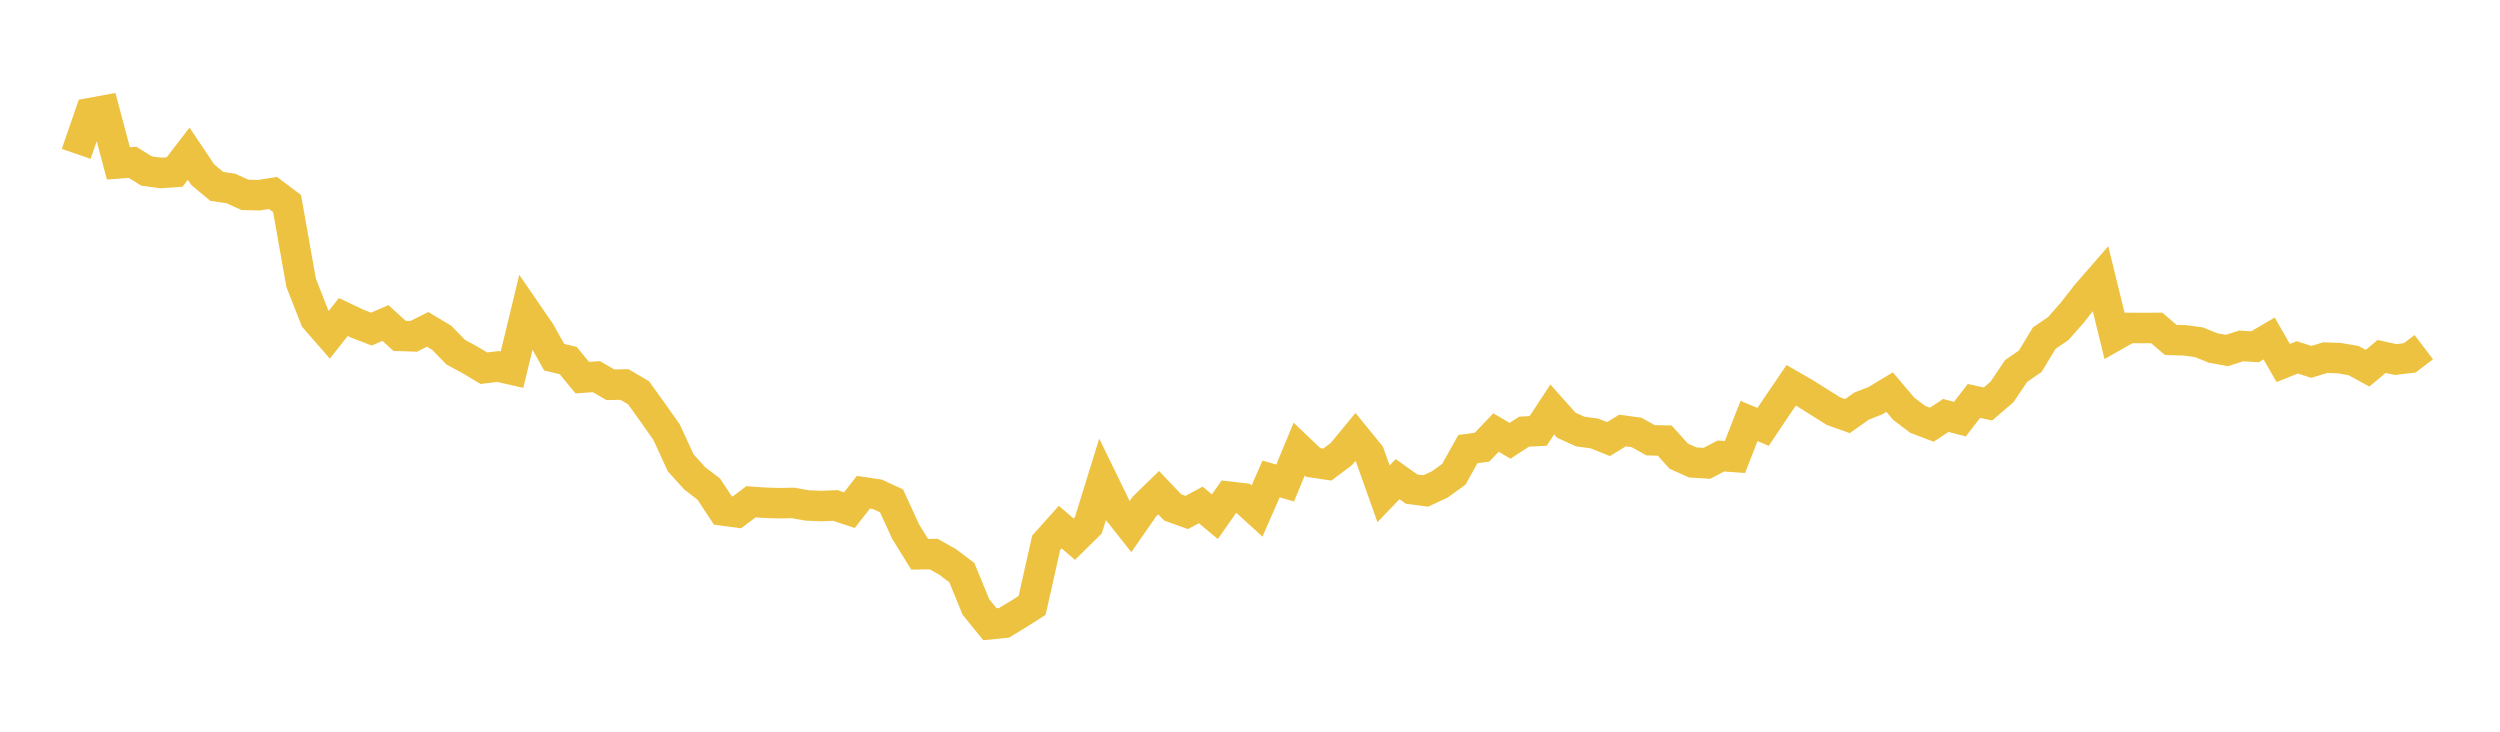 <svg width="164" height="48" xmlns="http://www.w3.org/2000/svg" xmlns:xlink="http://www.w3.org/1999/xlink"><path fill="none" stroke="rgb(237,194,64)" stroke-width="2" d="M5,10.094L5.922,7.418L6.844,7.249L7.766,10.717L8.689,10.647L9.611,11.218L10.533,11.347L11.455,11.284L12.377,10.082L13.299,11.459L14.222,12.228L15.144,12.364L16.066,12.783L16.988,12.805L17.91,12.66L18.832,13.354L19.754,18.553L20.677,20.901L21.599,21.961L22.521,20.796L23.443,21.234L24.365,21.588L25.287,21.189L26.21,22.033L27.132,22.065L28.054,21.607L28.976,22.158L29.898,23.104L30.82,23.603L31.743,24.155L32.665,24.042L33.587,24.25L34.509,20.442L35.431,21.784L36.353,23.431L37.275,23.652L38.198,24.774L39.12,24.709L40.042,25.241L40.964,25.222L41.886,25.763L42.808,27.044L43.731,28.355L44.653,30.36L45.575,31.382L46.497,32.086L47.419,33.486L48.341,33.61L49.263,32.917L50.186,32.981L51.108,33.009L52.03,32.993L52.952,33.158L53.874,33.196L54.796,33.158L55.719,33.465L56.641,32.292L57.563,32.43L58.485,32.855L59.407,34.868L60.329,36.36L61.251,36.348L62.174,36.867L63.096,37.564L64.018,39.815L64.94,40.95L65.862,40.858L66.784,40.3L67.707,39.713L68.629,35.607L69.551,34.577L70.473,35.368L71.395,34.46L72.317,31.481L73.24,33.379L74.162,34.545L75.084,33.217L76.006,32.319L76.928,33.287L77.85,33.618L78.772,33.125L79.695,33.897L80.617,32.581L81.539,32.687L82.461,33.527L83.383,31.419L84.305,31.687L85.228,29.458L86.15,30.338L87.072,30.475L87.994,29.785L88.916,28.667L89.838,29.799L90.76,32.394L91.683,31.431L92.605,32.087L93.527,32.207L94.449,31.779L95.371,31.113L96.293,29.46L97.216,29.338L98.138,28.375L99.06,28.915L99.982,28.315L100.904,28.269L101.826,26.861L102.749,27.893L103.671,28.311L104.593,28.434L105.515,28.804L106.437,28.241L107.359,28.369L108.281,28.882L109.204,28.902L110.126,29.925L111.048,30.337L111.97,30.394L112.892,29.914L113.814,29.979L114.737,27.614L115.659,28.004L116.581,26.629L117.503,25.276L118.425,25.806L119.347,26.388L120.269,26.967L121.192,27.298L122.114,26.642L123.036,26.278L123.958,25.721L124.88,26.813L125.802,27.509L126.725,27.86L127.647,27.253L128.569,27.496L129.491,26.3L130.413,26.502L131.335,25.707L132.257,24.336L133.18,23.701L134.102,22.181L135.024,21.552L135.946,20.504L136.868,19.325L137.79,18.265L138.713,22.033L139.635,21.511L140.557,21.518L141.479,21.511L142.401,22.3L143.323,22.326L144.246,22.45L145.168,22.825L146.09,22.993L147.012,22.695L147.934,22.746L148.856,22.203L149.778,23.812L150.701,23.444L151.623,23.739L152.545,23.459L153.467,23.494L154.389,23.654L155.311,24.155L156.234,23.384L157.156,23.587L158.078,23.475L159,22.773"></path></svg>